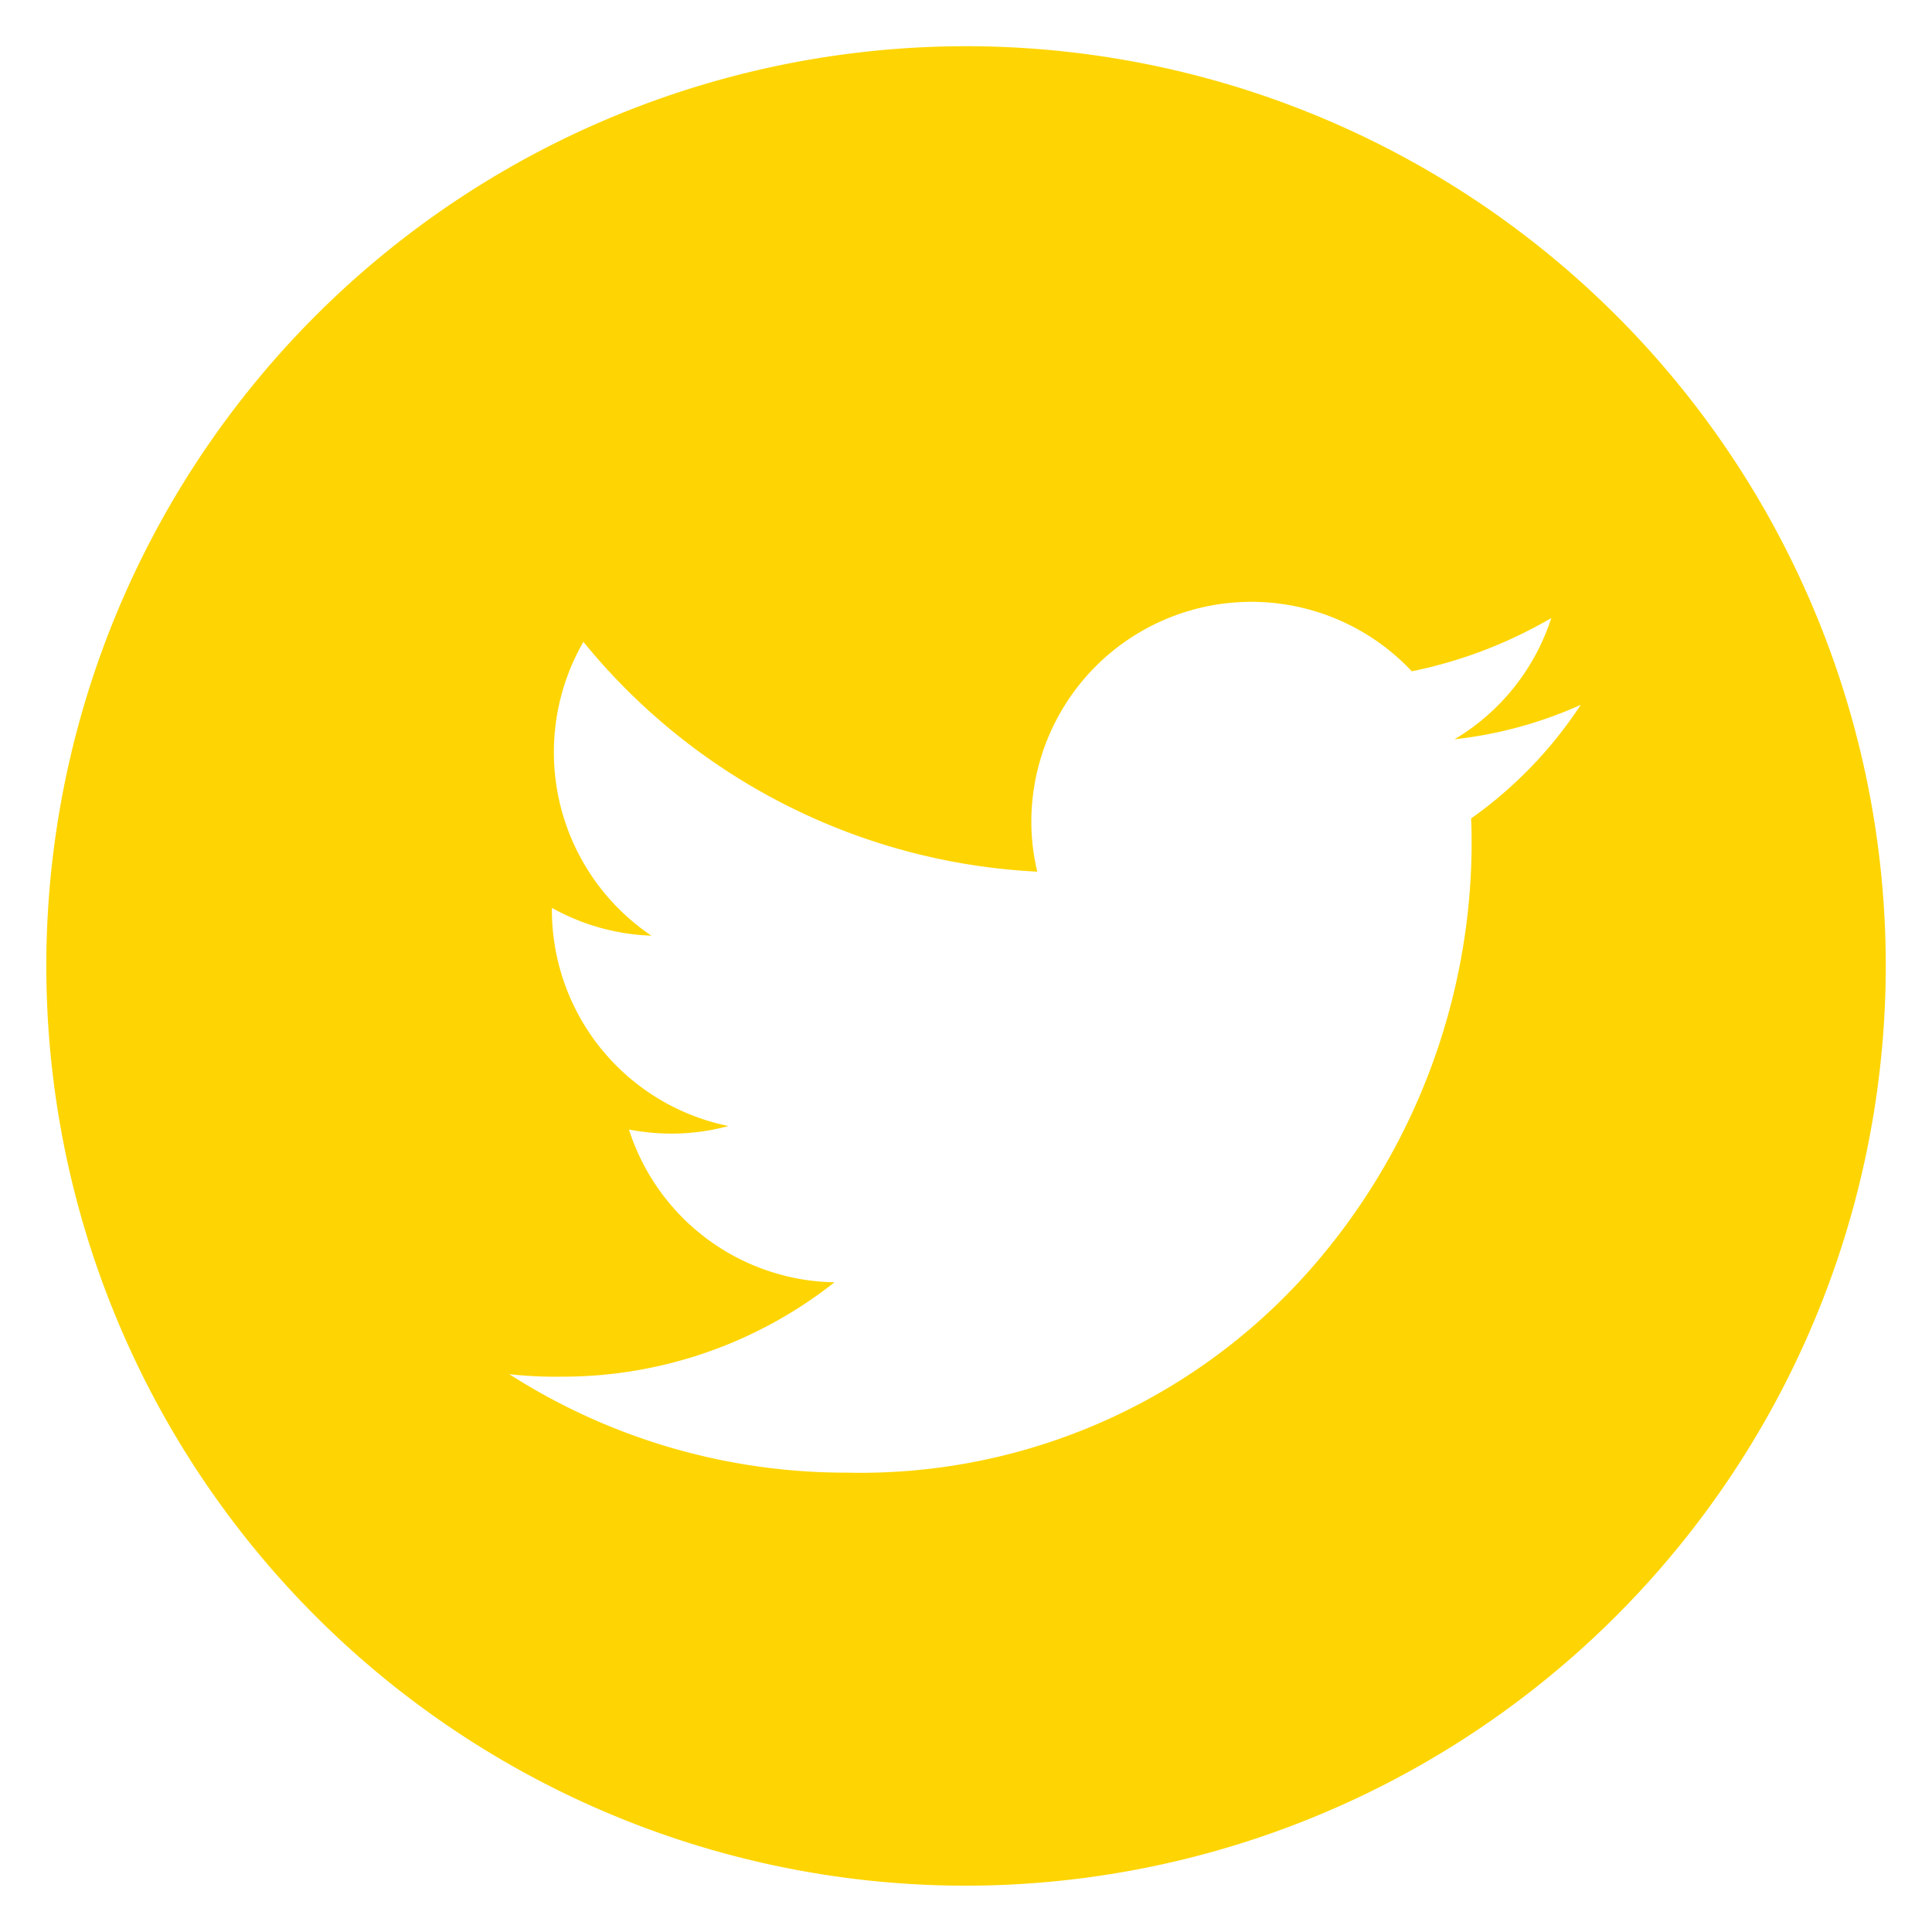 <svg xmlns="http://www.w3.org/2000/svg" width="20.857" height="20.857" viewBox="0 0 20.857 20.857">
  <g id="Twitter" transform="translate(0.498 0.499)">
    <path id="Sustracción_2" data-name="Sustracción 2" d="M21816.785,13906.858a9.929,9.929,0,1,1,9.932-9.932A9.94,9.94,0,0,1,21816.785,13906.858Zm-4.928-5.522h0a6.733,6.733,0,0,0,3.641,1.063,6.468,6.468,0,0,0,5.012-2.2,6.992,6.992,0,0,0,1.736-4.55c0-.1,0-.208-.006-.312a4.576,4.576,0,0,0,1.184-1.227,4.52,4.52,0,0,1-1.363.372,2.372,2.372,0,0,0,1.045-1.309,4.941,4.941,0,0,1-1.506.575,2.375,2.375,0,0,0-4.107,1.621,2.317,2.317,0,0,0,.064.542,6.748,6.748,0,0,1-4.9-2.481,2.389,2.389,0,0,0,.734,3.172,2.368,2.368,0,0,1-1.074-.3v.027a2.382,2.382,0,0,0,1.906,2.328,2.354,2.354,0,0,1-.625.082,2.51,2.51,0,0,1-.449-.044,2.371,2.371,0,0,0,2.219,1.649,4.738,4.738,0,0,1-2.947,1.019A4.533,4.533,0,0,1,21811.857,13901.336Z" transform="translate(-21806.857 -13887)" fill="#fed502" stroke="rgba(0,0,0,0)" stroke-miterlimit="10" stroke-width="1"/>
  </g>
</svg>

